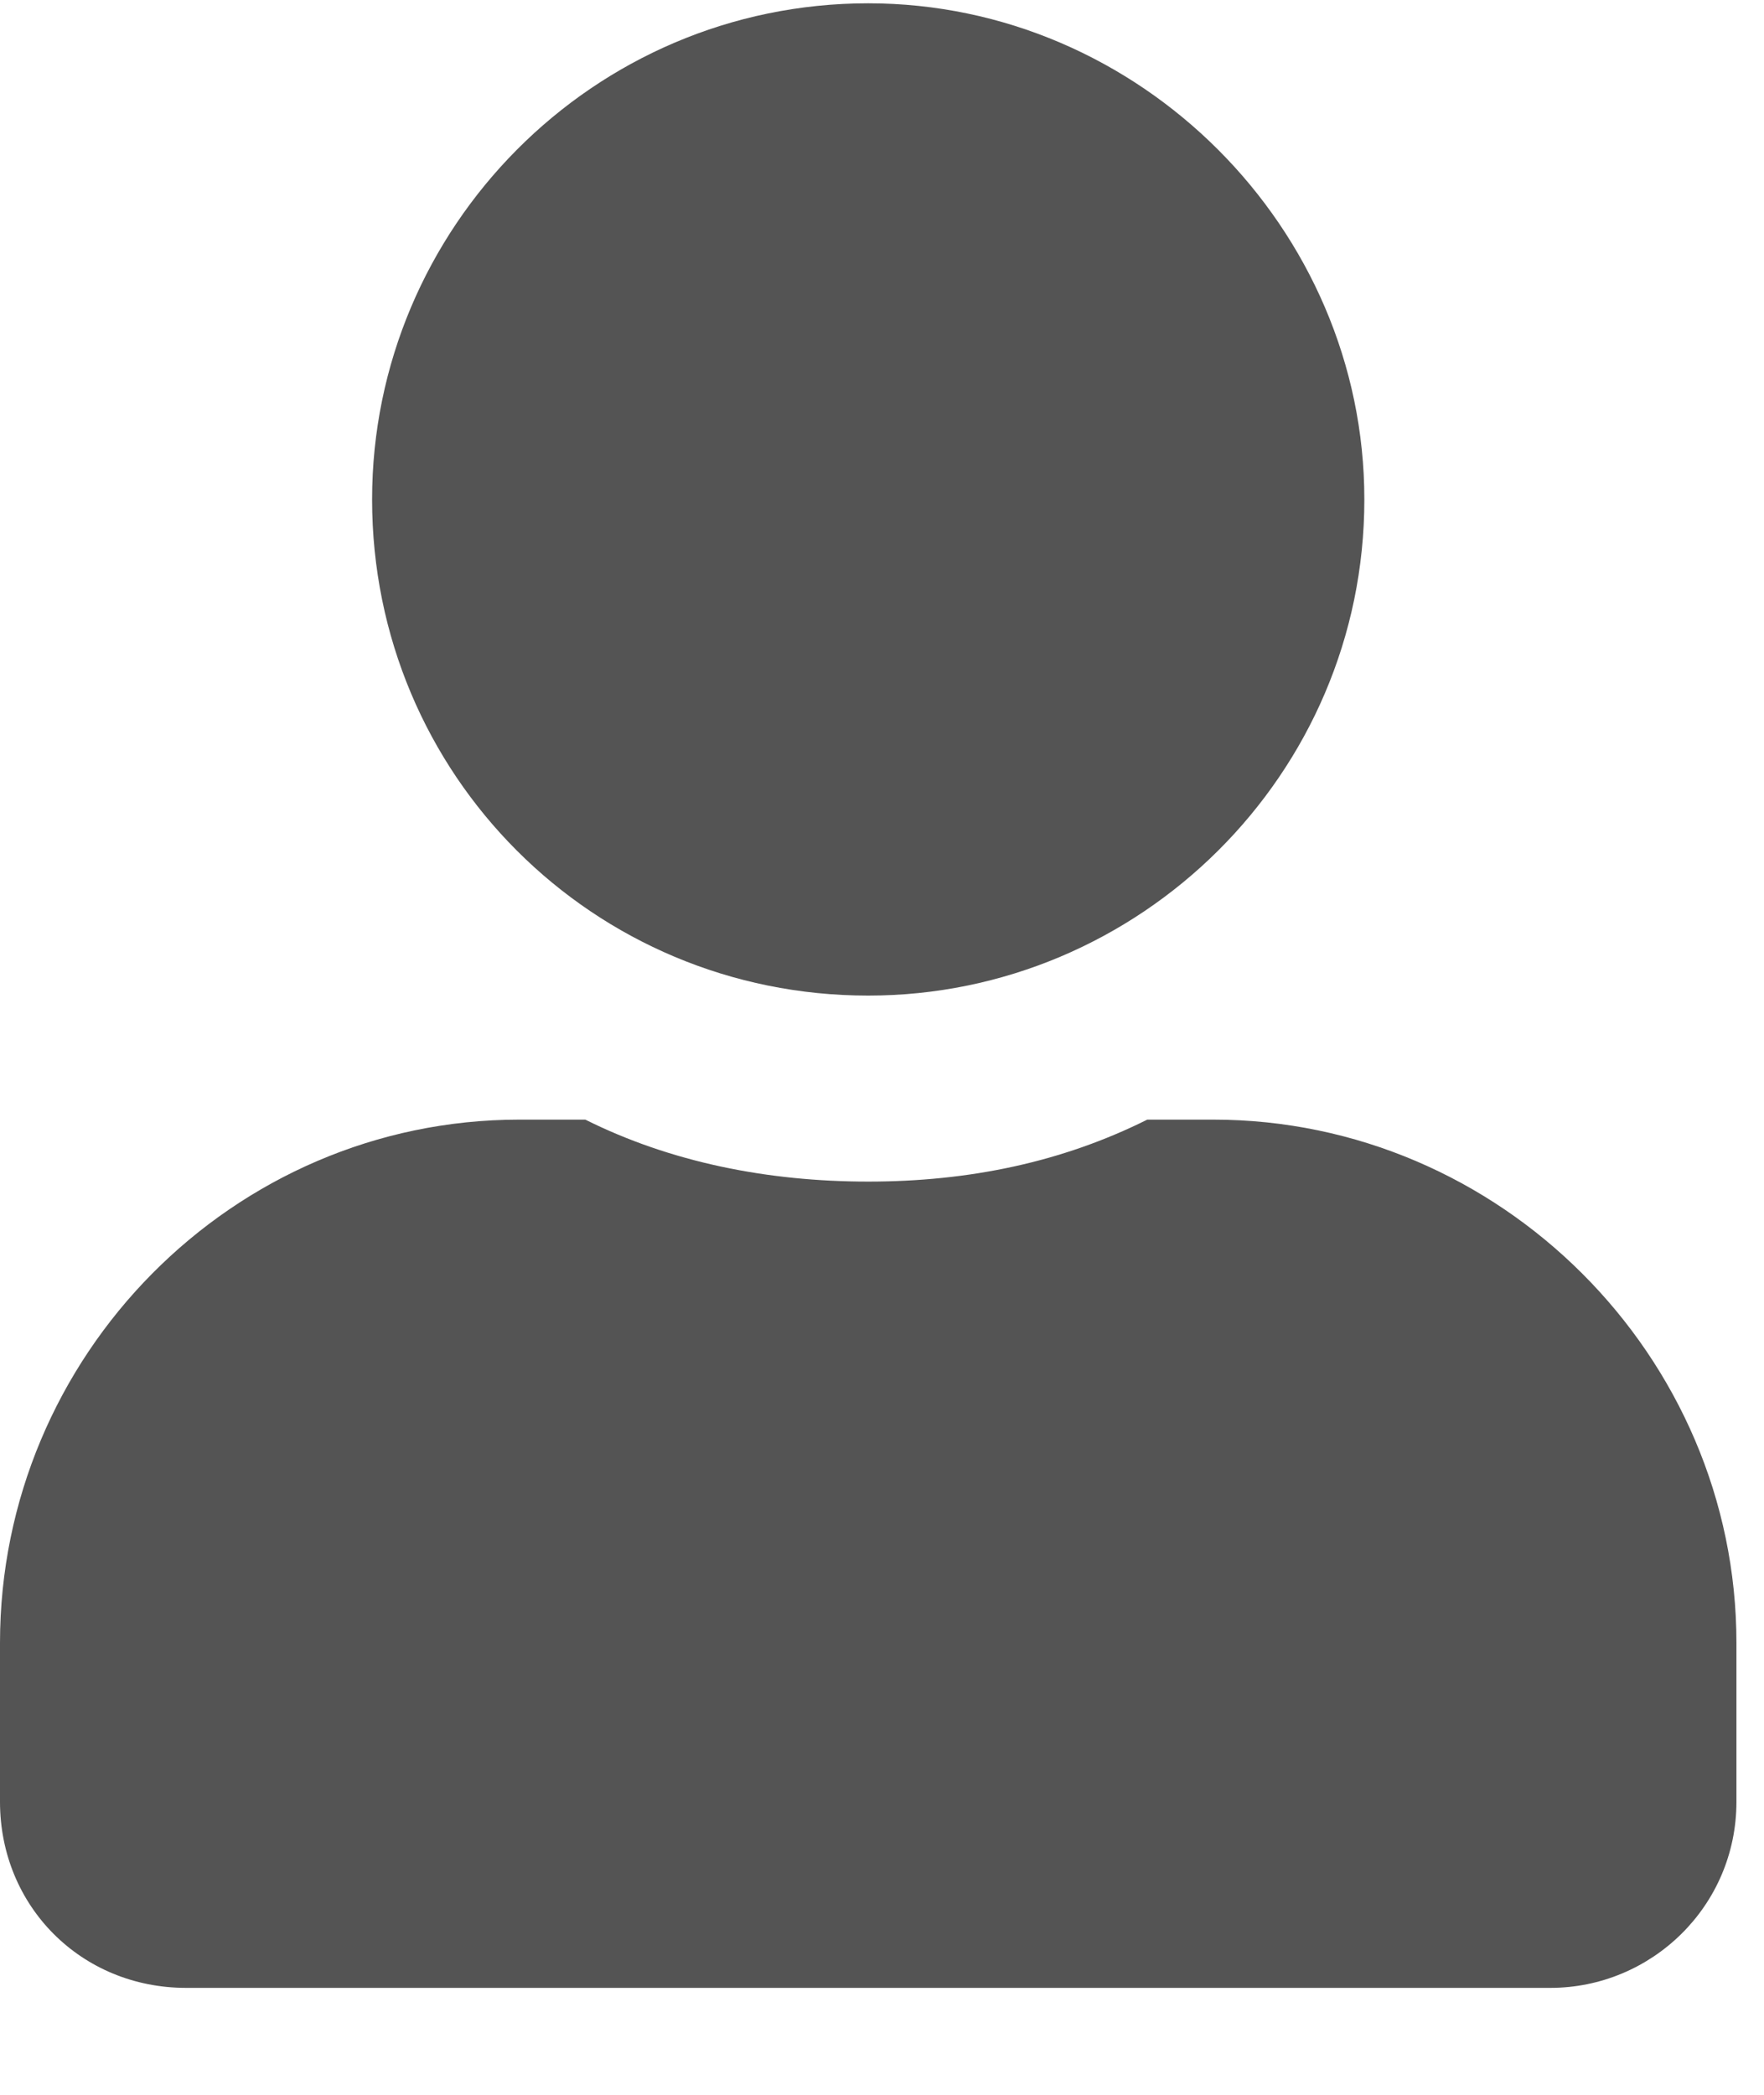 <svg width="16" height="19" viewBox="0 0 16 19" fill="none" xmlns="http://www.w3.org/2000/svg">
  <path d="M7.875 9.03C5.379 9.03 3.375 7.026 3.375 4.53C3.375 2.069 5.379 0.03 7.875 0.03C10.336 0.03 12.375 2.069 12.375 4.53C12.375 7.026 10.336 9.03 7.875 9.03ZM11.004 10.155C13.605 10.155 15.75 12.299 15.75 14.901V16.342C15.75 17.291 14.977 18.03 14.062 18.03H1.688C0.738 18.03 0 17.291 0 16.342V14.901C0 12.299 2.109 10.155 4.711 10.155H5.309C6.082 10.541 6.961 10.717 7.875 10.717C8.789 10.717 9.633 10.541 10.406 10.155H11.004Z" fill="#545454"/>
  </svg>
  